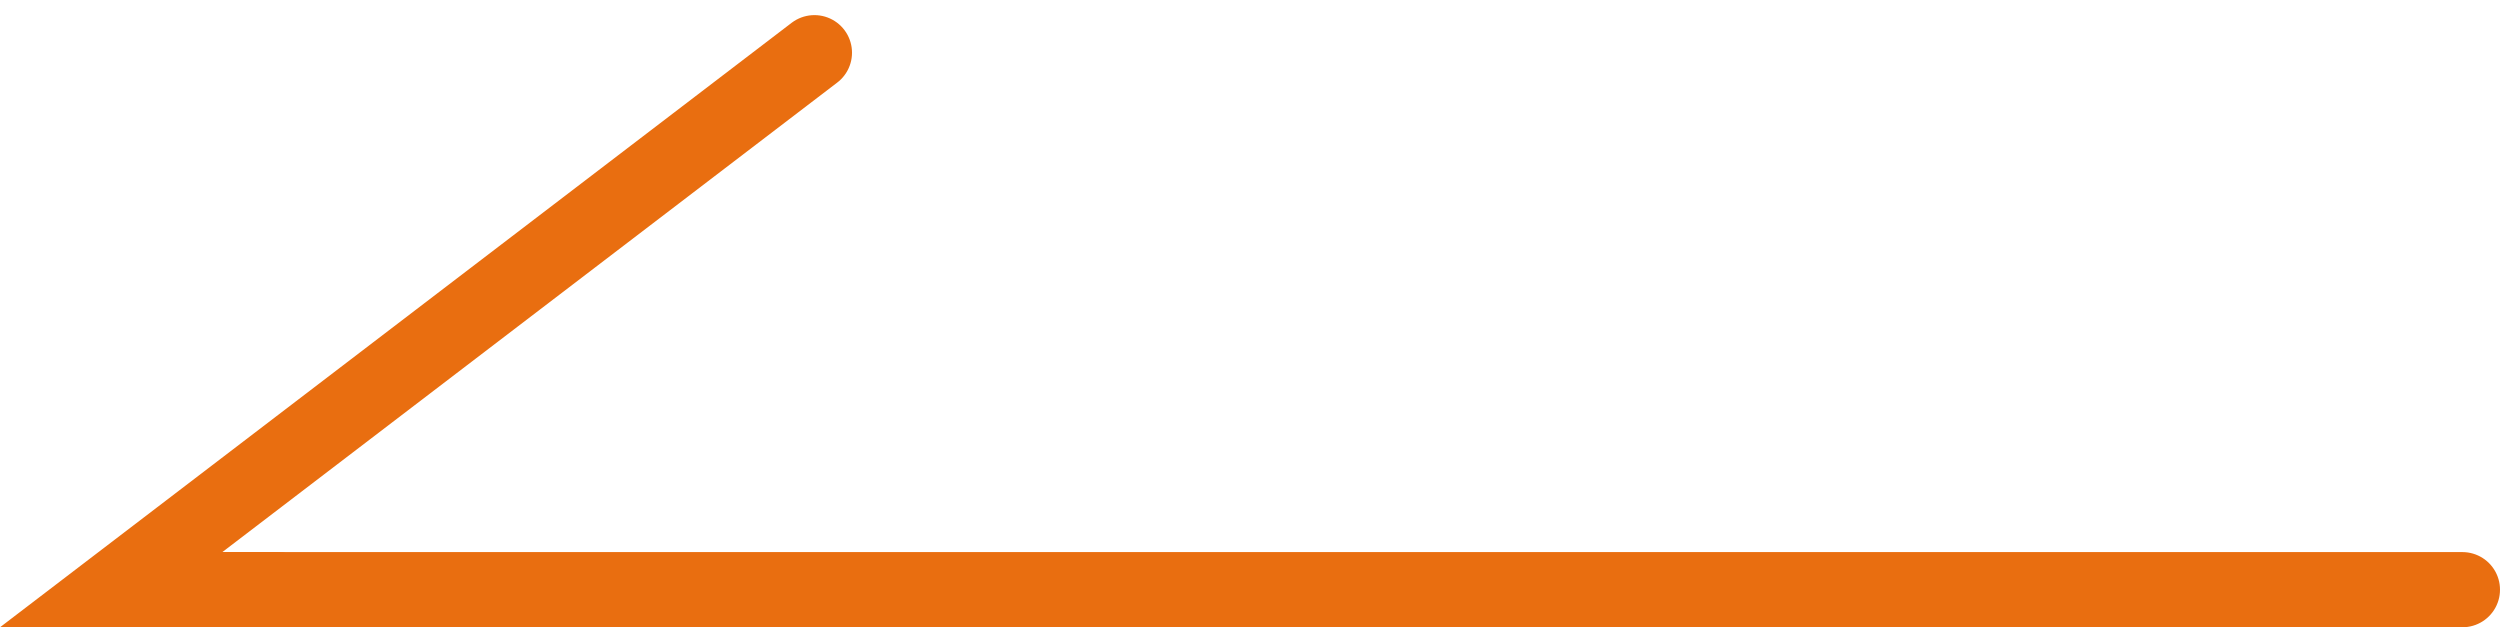 <svg xmlns="http://www.w3.org/2000/svg" width="66.516" height="16.689" viewBox="0 0 66.516 16.689">
  <g id="Right_arrow_default" data-name="Right arrow default" transform="translate(2.958 15.689) rotate(-90)">
    <path id="Path_840" data-name="Path 840" d="M1511,8230.107v-60" transform="translate(-1511 -8167.549)" fill="none" stroke="#e96e10" stroke-linecap="round" stroke-width="2"/>
    <path id="Path_841" data-name="Path 841" d="M1511,8172.519v-4.43l14.287,18.711" transform="translate(-1511 -8168.089)" fill="none" stroke="#e96e10" stroke-linecap="round" stroke-width="2"/>
  </g>
</svg>
